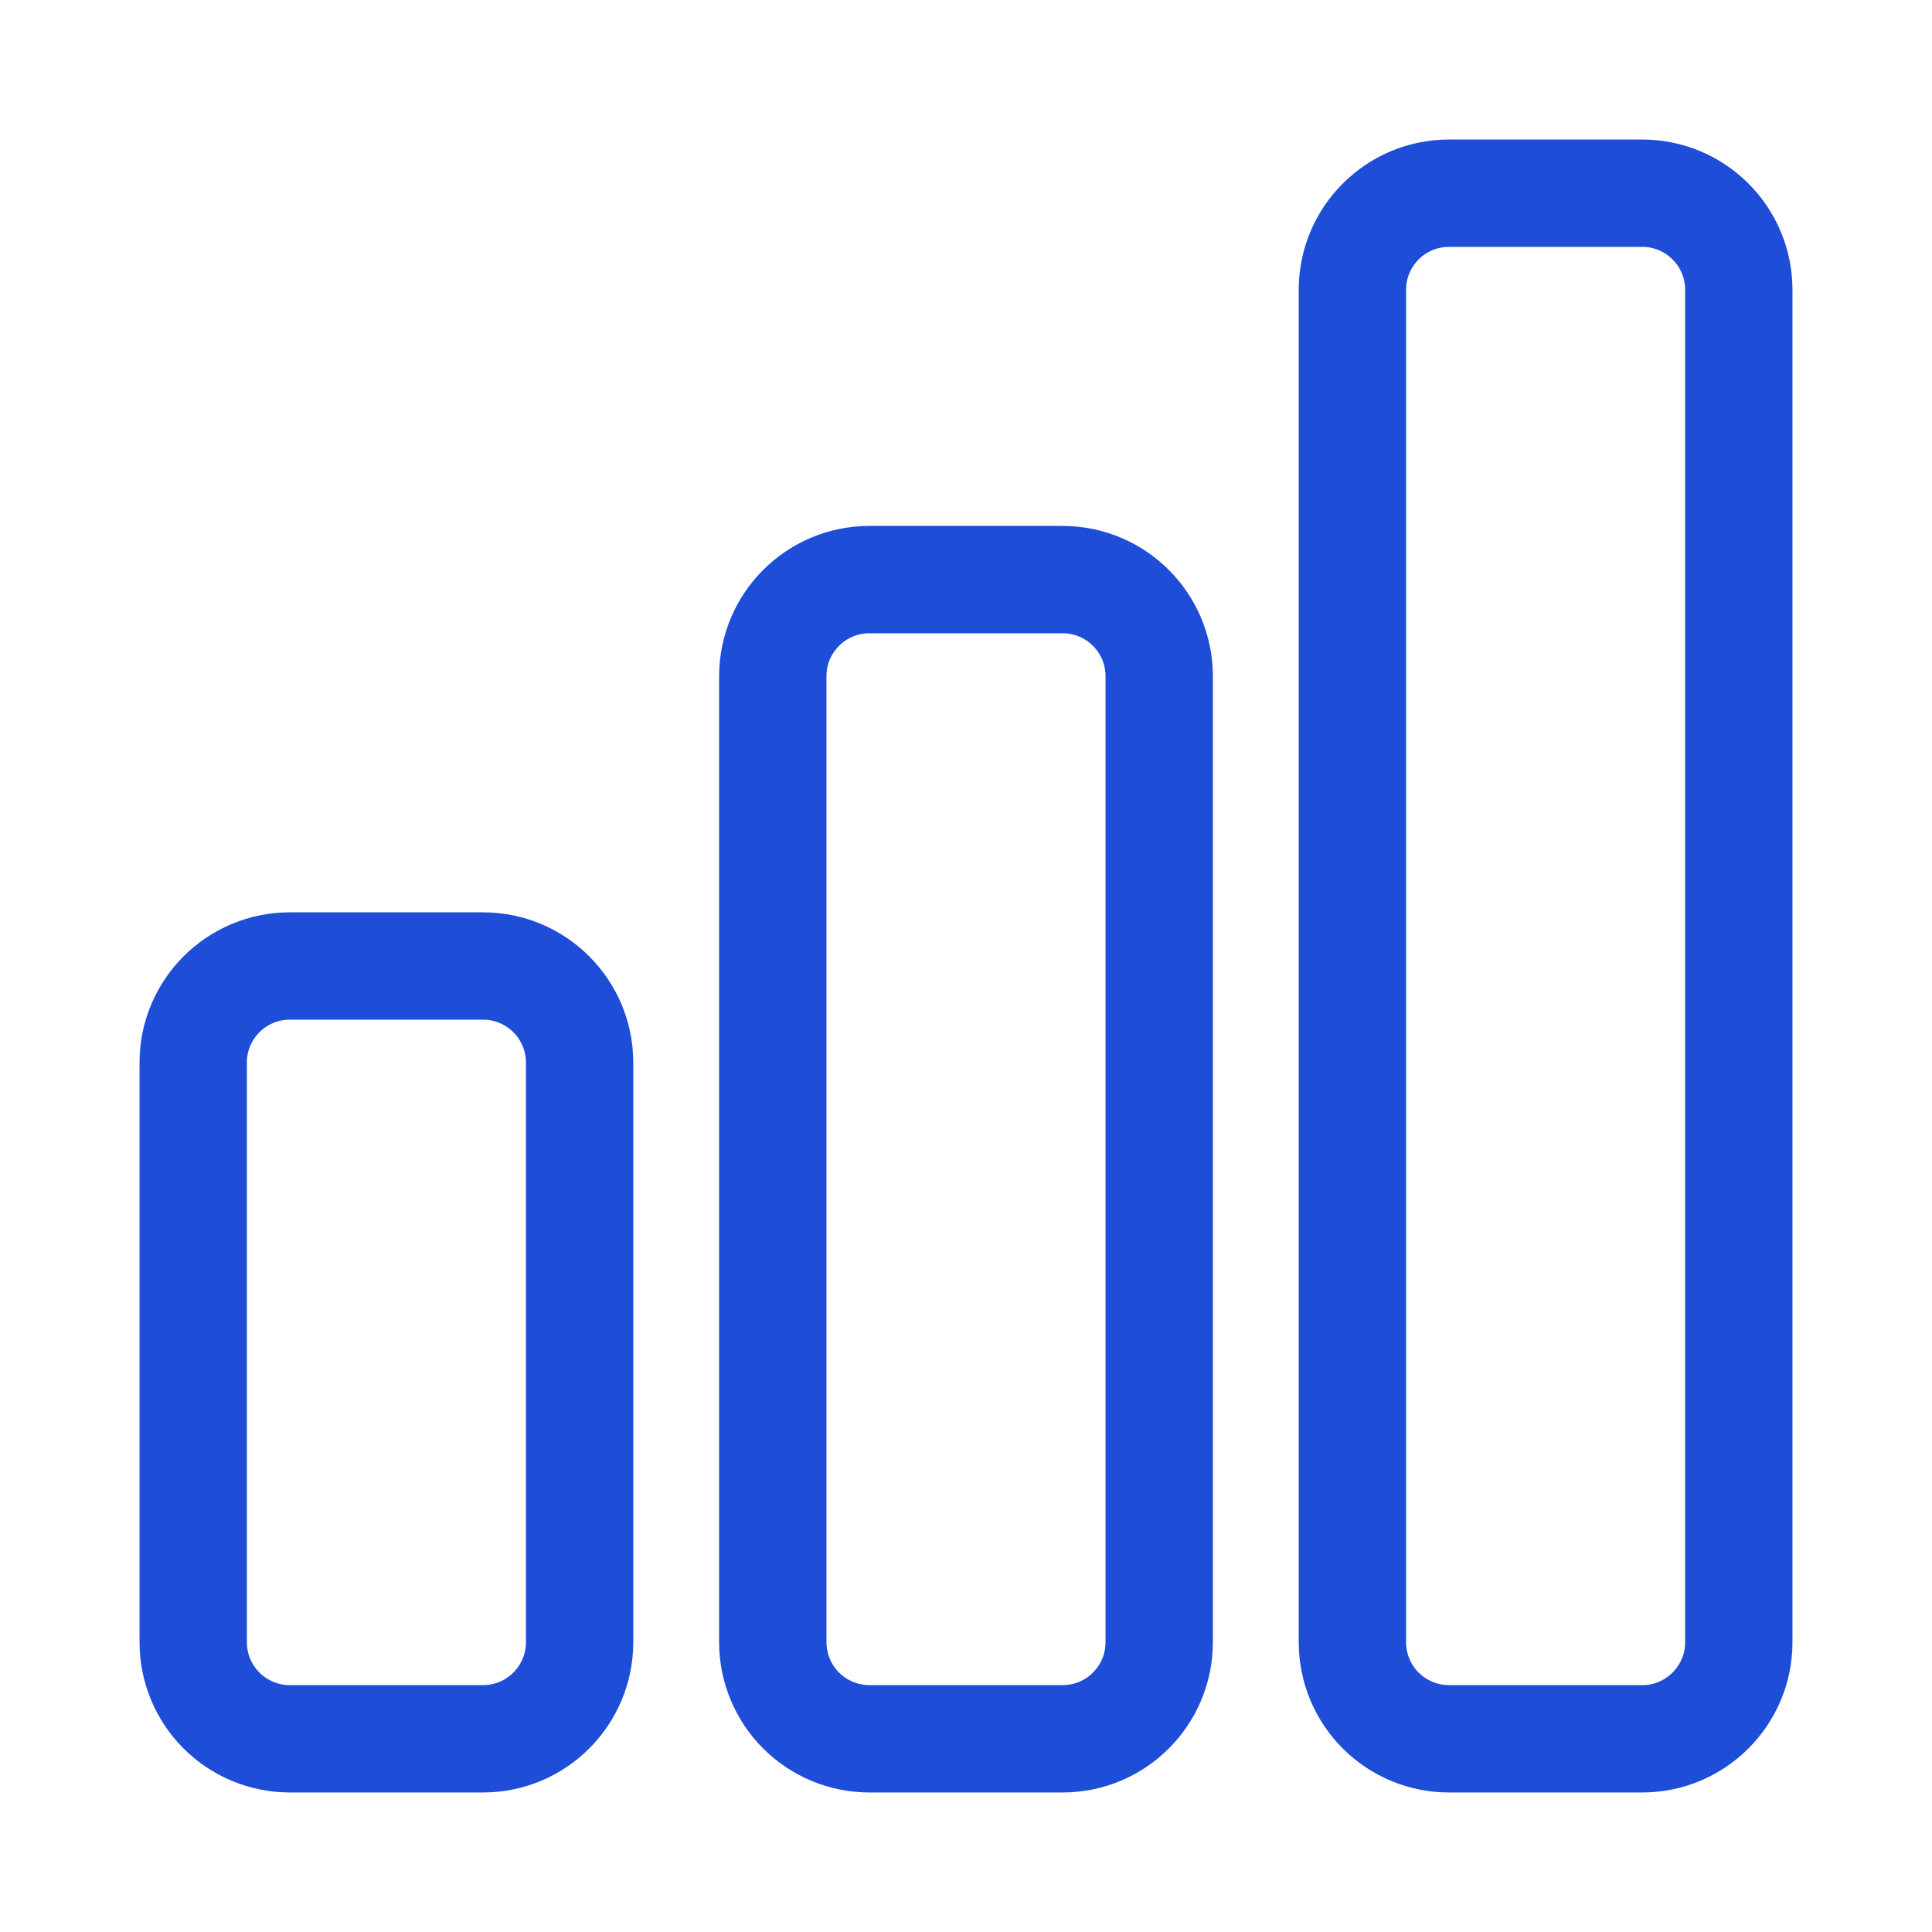 <svg width="18" height="18" viewBox="0 0 18 18" fill="none" xmlns="http://www.w3.org/2000/svg">
<path d="M1.8 9.9C1.8 9.403 2.203 9 2.7 9H4.5C4.997 9 5.4 9.403 5.4 9.9V15.3C5.4 15.797 4.997 16.2 4.5 16.2H2.7C2.461 16.2 2.232 16.105 2.063 15.936C1.895 15.768 1.8 15.539 1.8 15.3V9.9ZM7.2 6.3C7.2 5.803 7.603 5.4 8.1 5.4H9.9C10.397 5.4 10.8 5.803 10.8 6.3V15.3C10.8 15.797 10.397 16.2 9.9 16.2H8.1C7.861 16.2 7.632 16.105 7.463 15.936C7.295 15.768 7.2 15.539 7.2 15.3V6.3ZM12.6 2.7C12.6 2.203 13.003 1.8 13.5 1.8H15.3C15.797 1.8 16.2 2.203 16.2 2.7V15.3C16.2 15.797 15.797 16.2 15.3 16.2H13.5C13.261 16.2 13.032 16.105 12.863 15.936C12.695 15.768 12.6 15.539 12.6 15.3V2.7Z" stroke="#1E4DD8" stroke-linecap="round" stroke-linejoin="round"/>
</svg>
